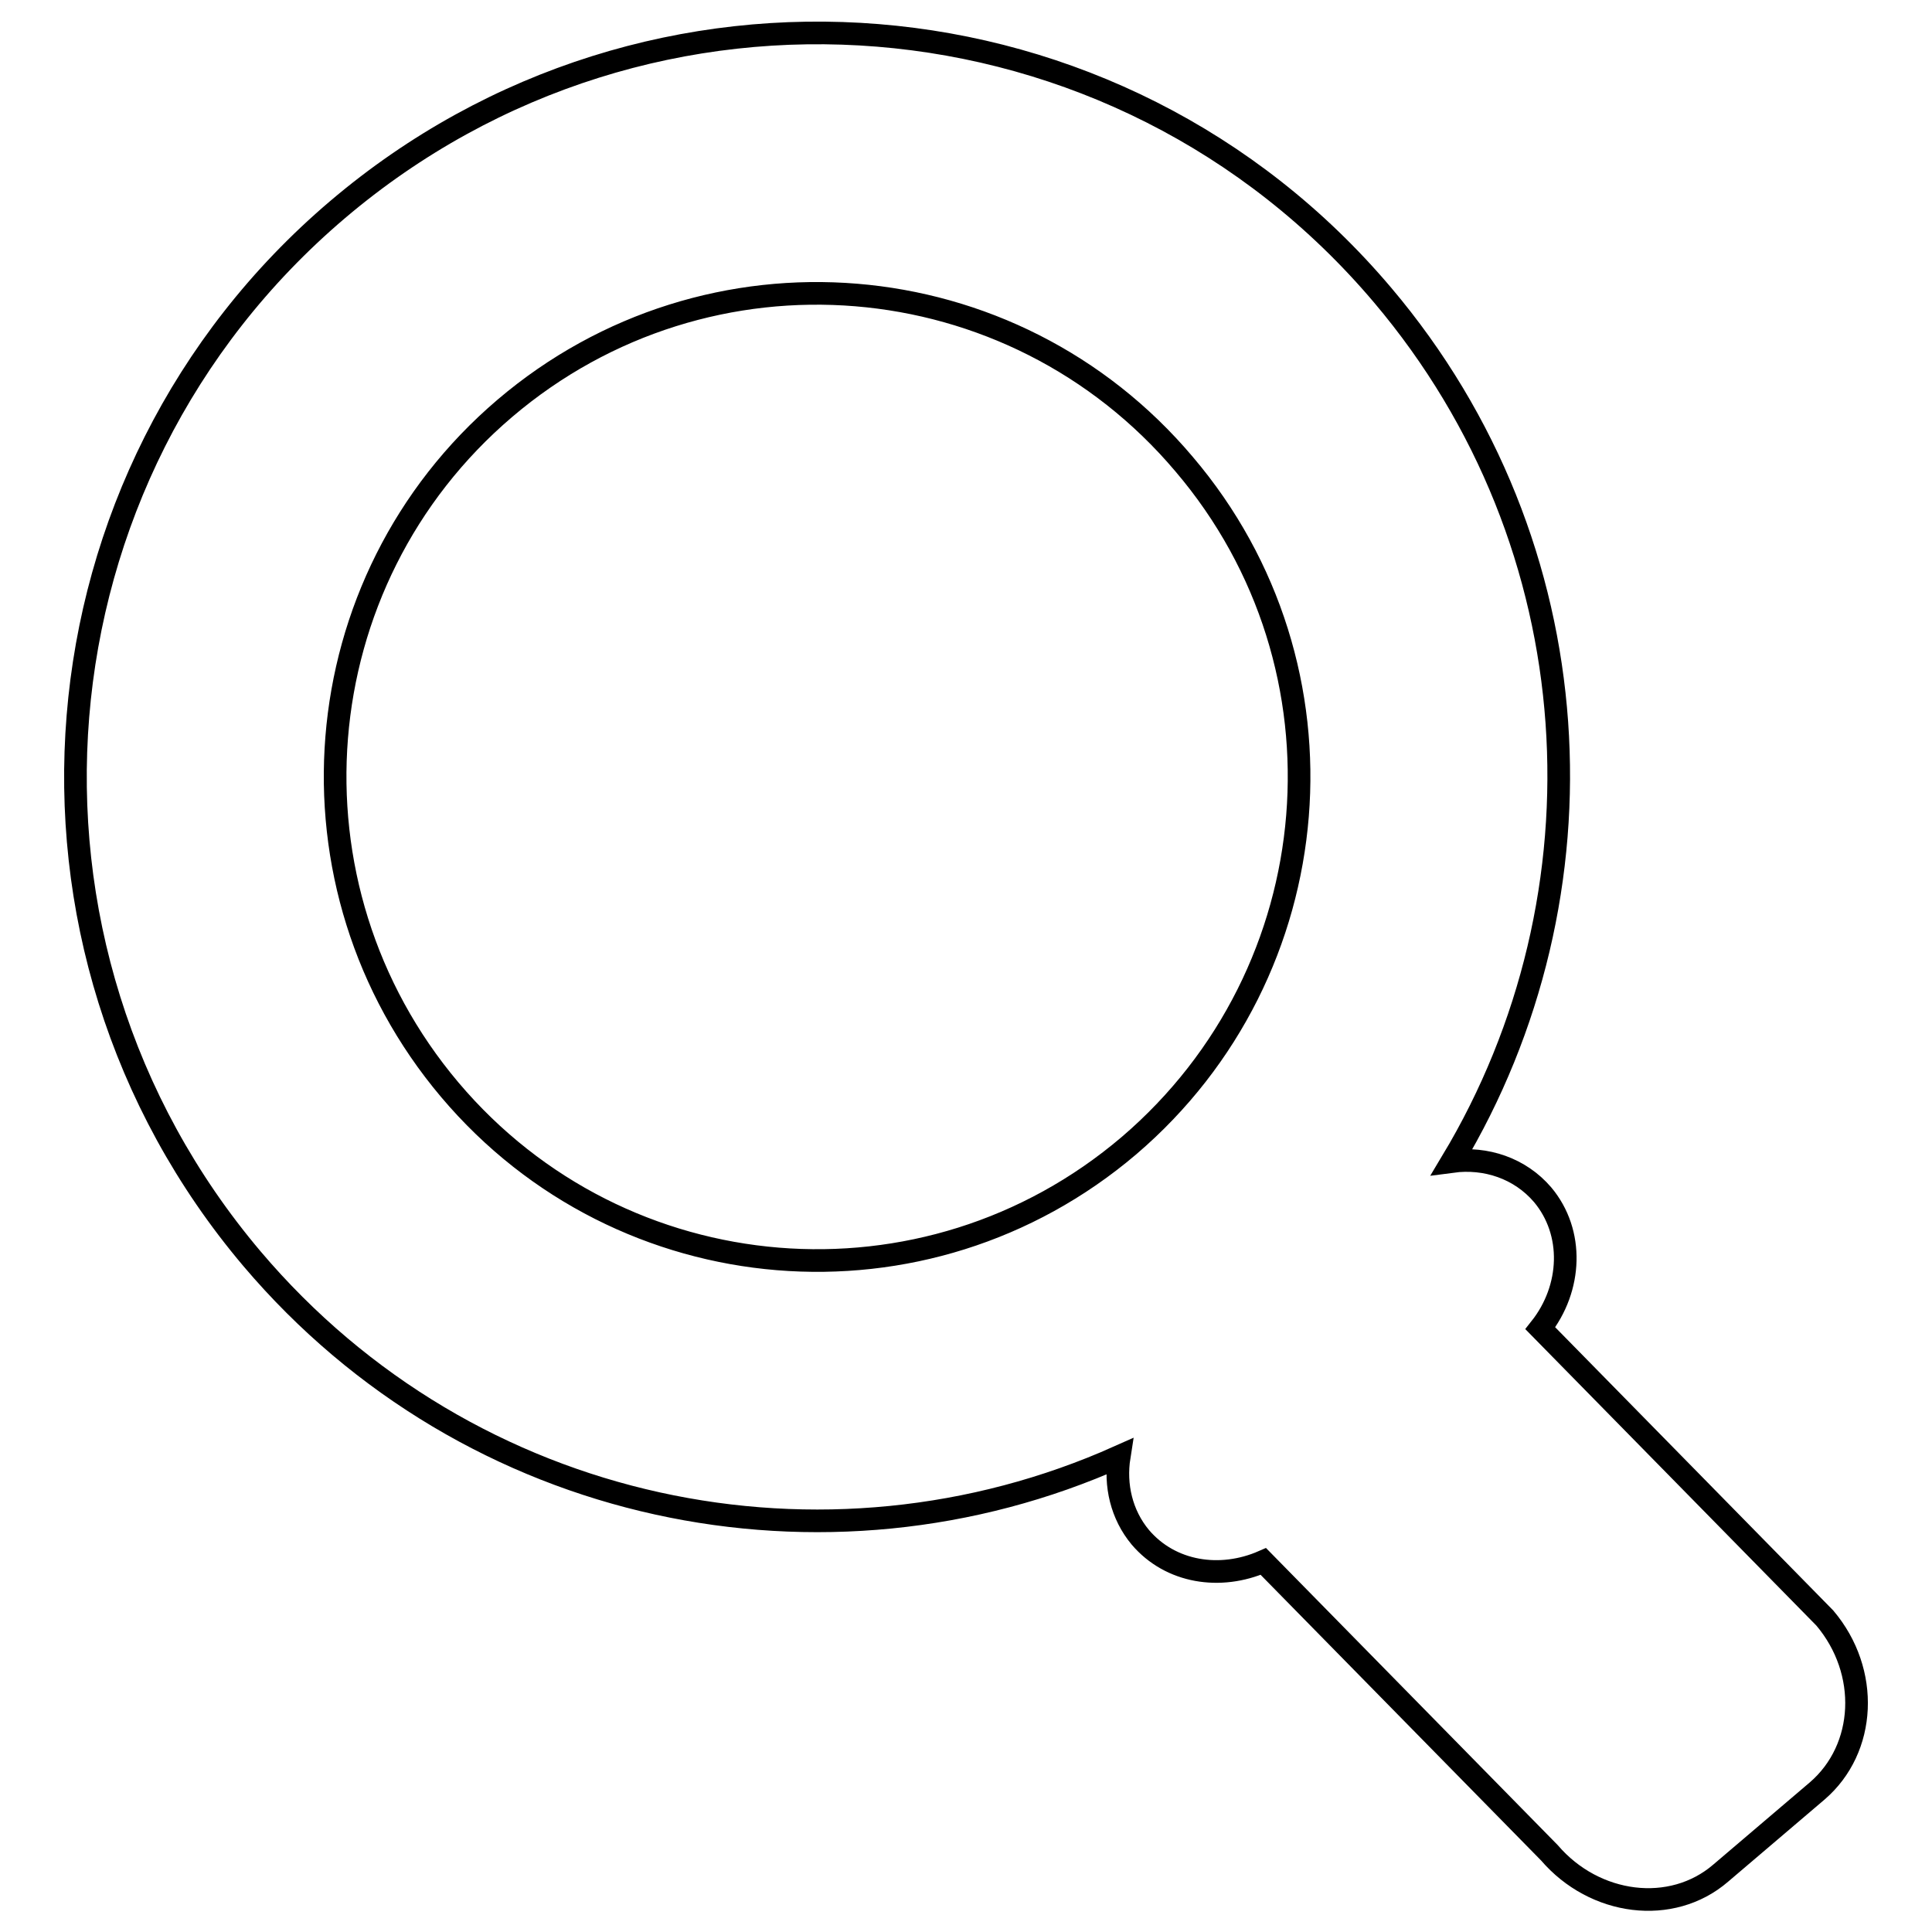 <?xml version="1.0" encoding="utf-8"?>
<!-- Svg Vector Icons : http://www.onlinewebfonts.com/icon -->
<!DOCTYPE svg PUBLIC "-//W3C//DTD SVG 1.1//EN" "http://www.w3.org/Graphics/SVG/1.1/DTD/svg11.dtd">
<svg version="1.1" xmlns="http://www.w3.org/2000/svg" xmlns:xlink="http://www.w3.org/1999/xlink" x="0px" y="0px" viewBox="0 0 256 256" enable-background="new 0 0 256 256" xml:space="preserve">
<g><g><path stroke-width="3" fill-opacity="0" stroke="#000000"  d="M240.8,237.3L228,248.2c-6.5,5.6-16.7,4.3-22.7-2.7l-37.9-38.6c-5.7,2.5-12.3,1.5-16.3-3.2c-2.5-3-3.4-6.9-2.8-10.7c-38.9,17.4-86,7.9-114.9-26.2C-1.8,125.2,3.3,63,44.7,27.8S148.1-2.4,183.2,39.1c28.1,33.2,30.4,79.5,9.2,114.8c4.5-0.6,9,0.9,12,4.4c4.2,5,3.9,12.4-0.3,17.7l37.7,38.4C247.8,221.5,247.3,231.7,240.8,237.3z M156.9,61.5c-22.8-27-63.1-30.3-90-7.4C40,77,36.8,117.4,59.6,144.4c22.8,27,63.1,30.3,90,7.4C176.5,128.8,179.8,88.4,156.9,61.5z"/></g></g>
</svg>